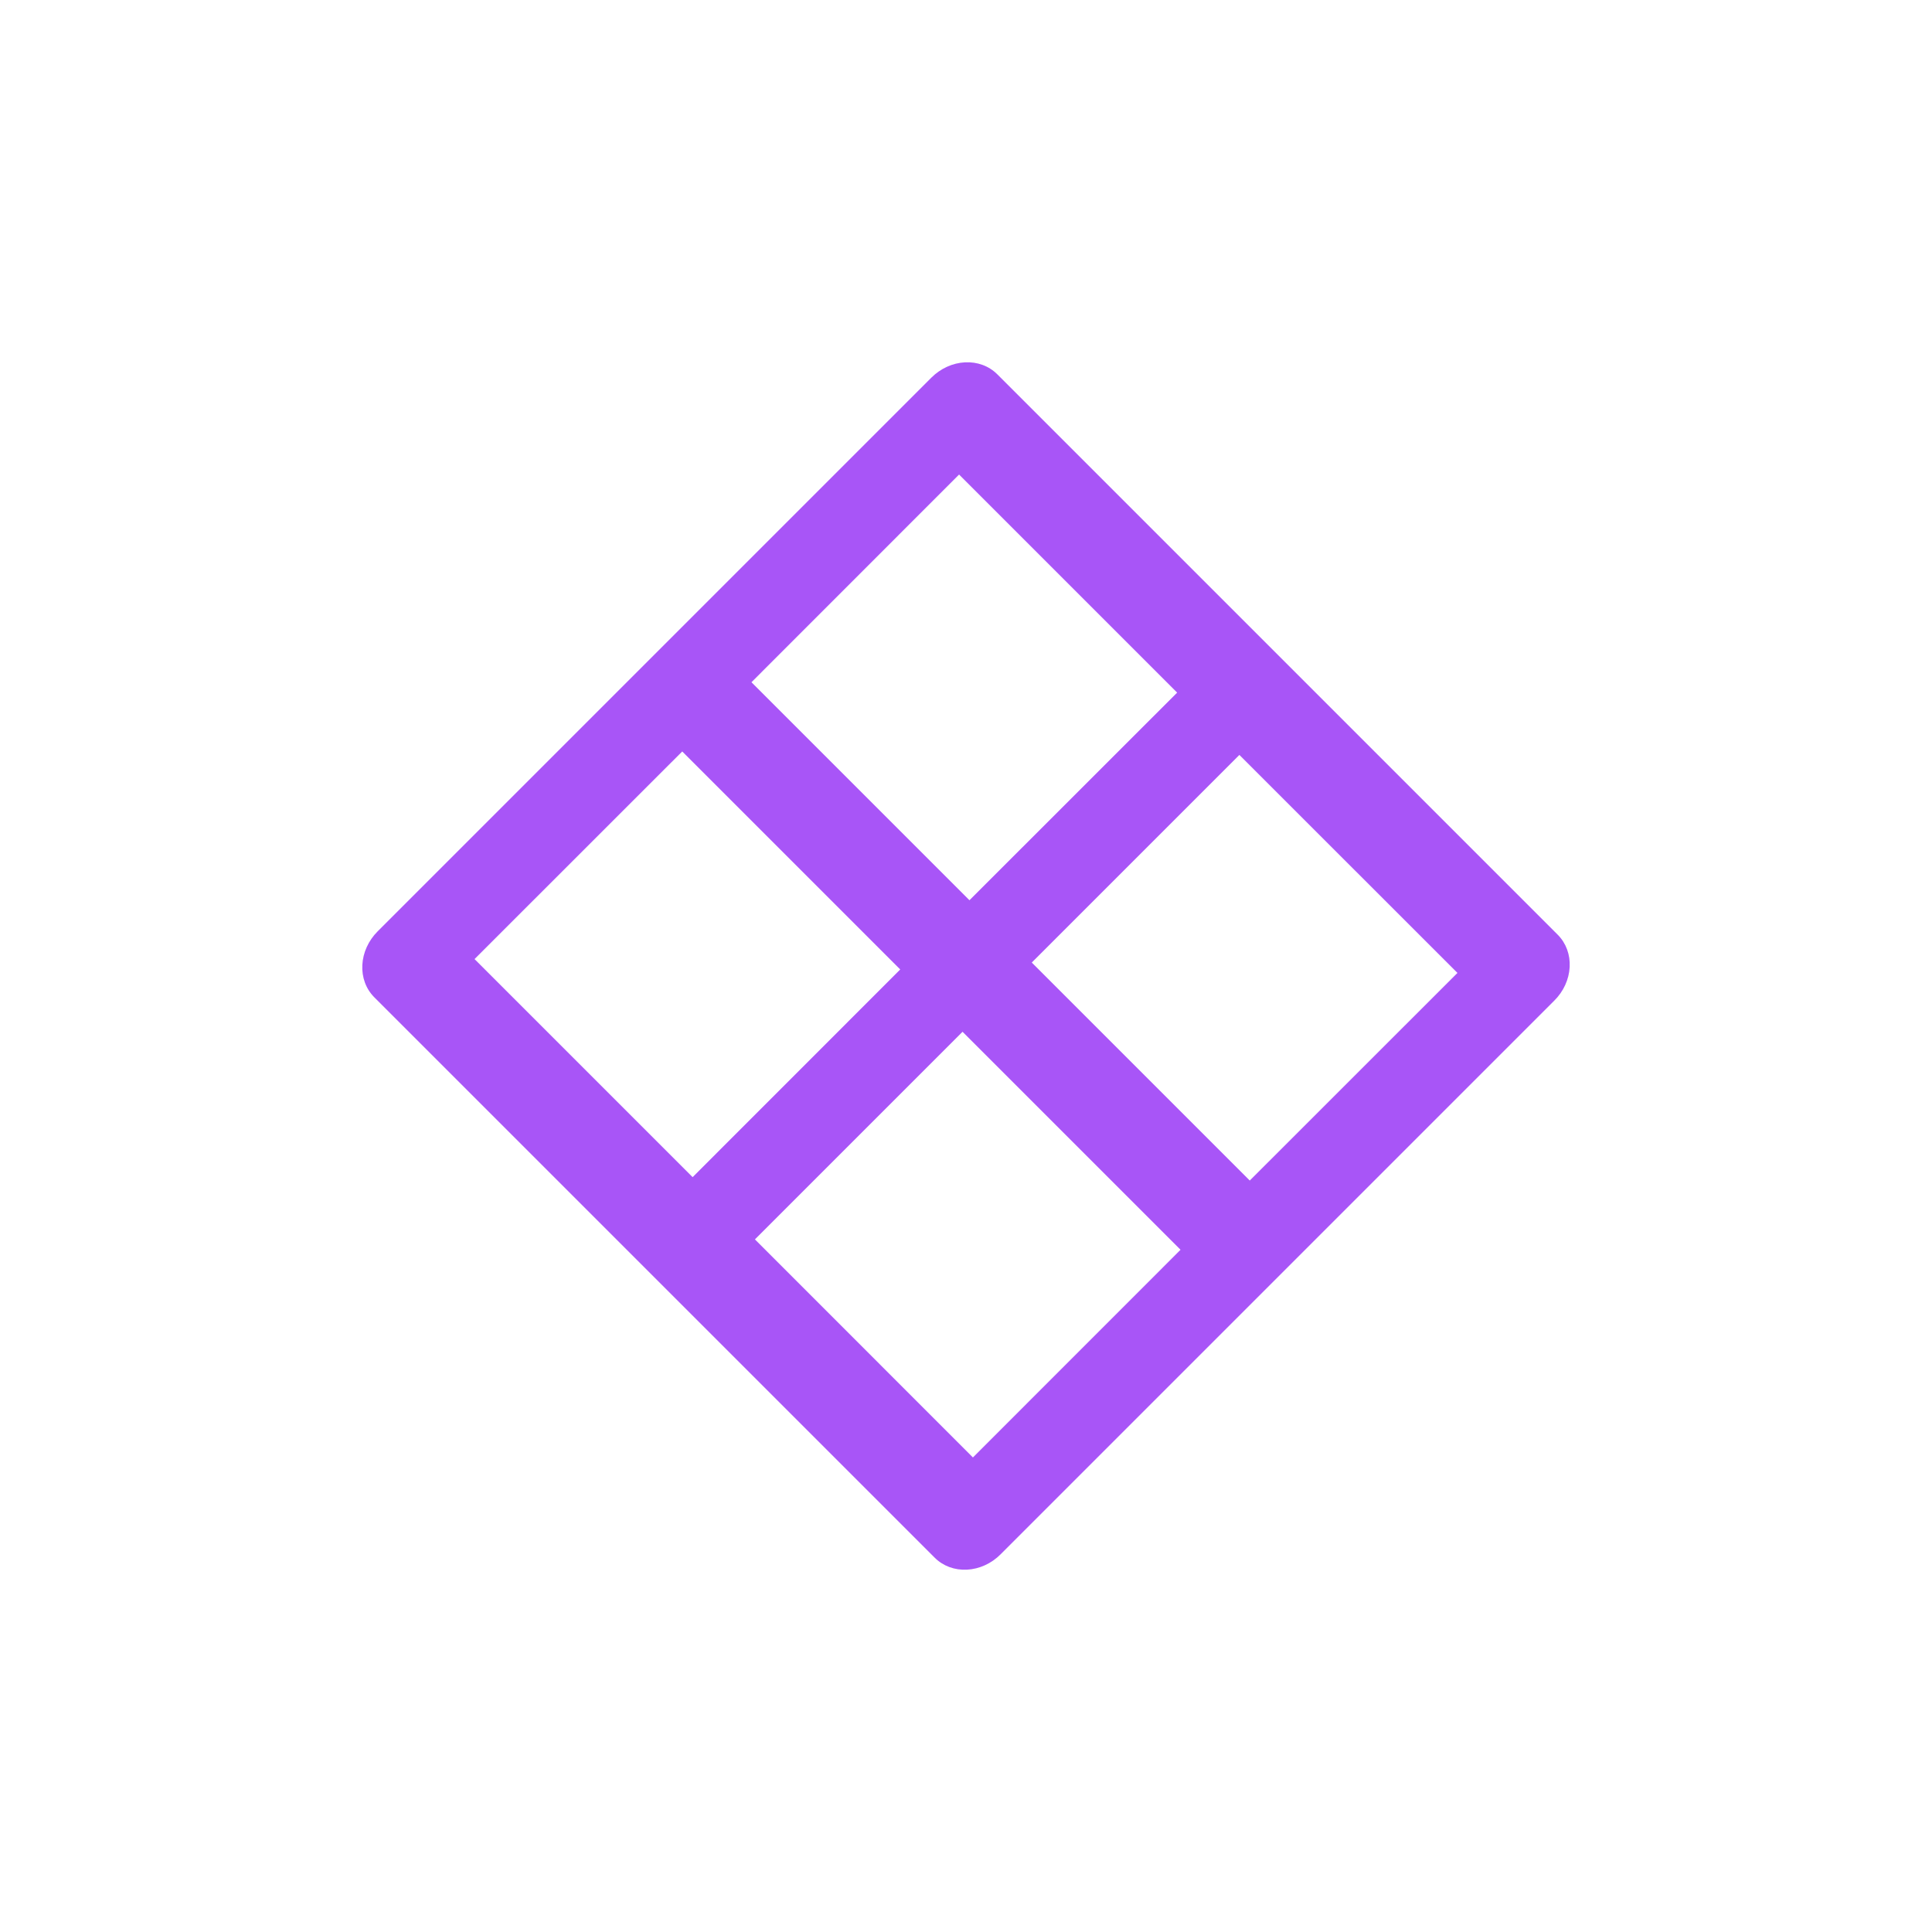 <svg width="24" height="24" viewBox="0 0 24 24" fill="none" xmlns="http://www.w3.org/2000/svg">
<path d="M19.352 11.613C19.454 11.716 19.507 11.859 19.499 12.013C19.491 12.166 19.423 12.316 19.308 12.43L12.43 19.308C12.316 19.423 12.166 19.491 12.013 19.499C11.859 19.507 11.716 19.454 11.613 19.352L4.648 12.387C4.546 12.284 4.493 12.141 4.501 11.987C4.509 11.834 4.577 11.684 4.691 11.57L11.57 4.691C11.684 4.577 11.834 4.509 11.987 4.501C12.141 4.493 12.284 4.546 12.387 4.648L19.352 11.613ZM11.183 12.043L8.475 9.335L5.895 11.914L8.604 14.623L11.183 12.043ZM14.665 15.525L11.957 12.817L9.378 15.396L12.086 18.105L14.665 15.525ZM14.623 8.604L11.914 5.895L9.335 8.475L12.043 11.183L14.623 8.604ZM18.105 12.086L15.396 9.378L12.817 11.957L15.525 14.665L18.105 12.086Z" fill="#A855F7"/>
</svg>
